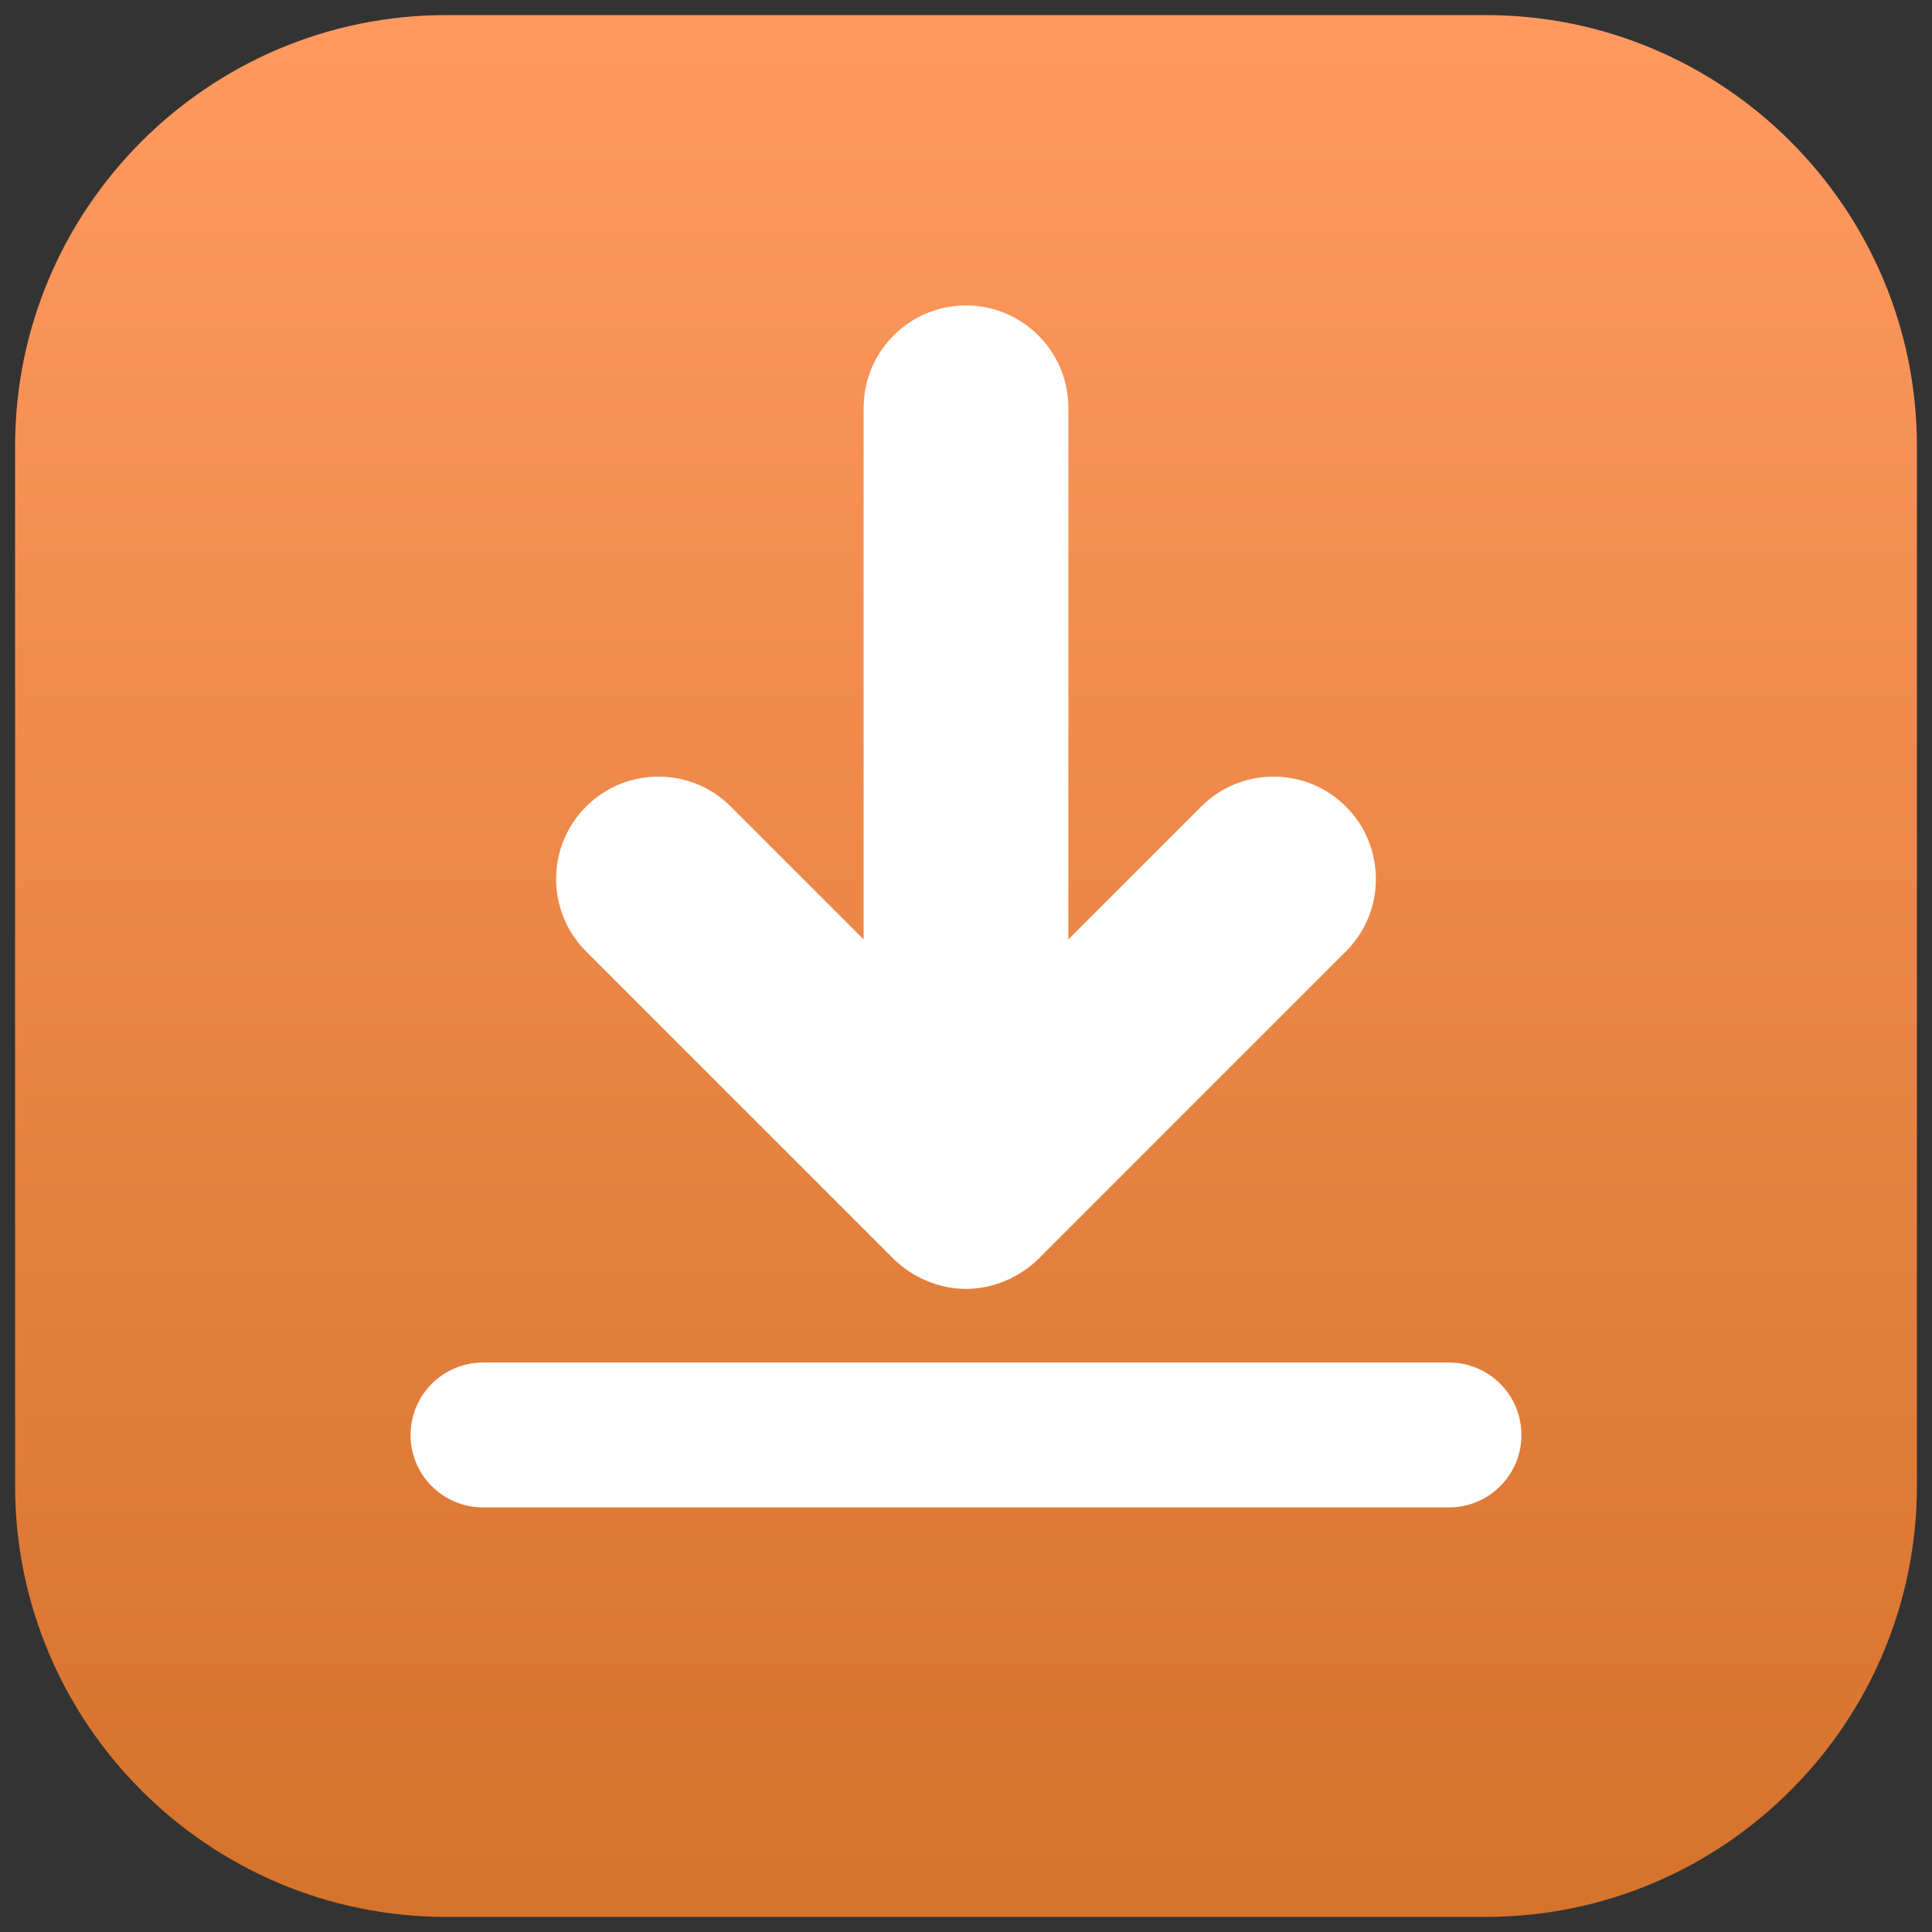 <svg width="80" height="80" viewBox="0 0 80 80" fill="none" xmlns="http://www.w3.org/2000/svg">
<rect x="0" y="0" width="80" height="80" fill="#333333" stroke="none"/>
<g clip-path="url(#clip0_45_3430)">
<path d="M18.473 79.375C8.632 79.375 0.625 71.368 0.625 61.527V18.473C0.625 8.632 8.632 0.625 18.473 0.625H61.527C71.368 0.625 79.375 8.632 79.375 18.473V61.527C79.375 71.368 71.368 79.375 61.527 79.375H18.473Z" fill="url(#paint0_linear_45_3430)"/>
<path d="M40 53.371C38.89 53.371 37.794 52.903 37.008 52.135L24.267 39.394C22.614 37.742 22.614 35.052 24.267 33.399C25.068 32.599 26.133 32.158 27.265 32.158C28.397 32.158 29.461 32.599 30.262 33.399L35.761 38.898V16.886C35.761 14.548 37.662 12.647 40 12.647C42.337 12.647 44.239 14.548 44.239 16.886V38.898L49.738 33.399C50.539 32.598 51.603 32.158 52.735 32.158C53.868 32.158 54.932 32.599 55.733 33.399C57.386 35.052 57.386 37.741 55.733 39.394L42.994 52.133C42.208 52.901 41.11 53.371 40 53.371Z" fill="white"/>
<path d="M20 59.419H60" stroke="white" stroke-width="6" stroke-linecap="round" stroke-linejoin="bevel"/>
</g>
<defs>
<linearGradient id="paint0_linear_45_3430" x1="40" y1="1.394" x2="40" y2="79.842" gradientUnits="userSpaceOnUse">
<stop stop-color="#FF9960"/>
<stop offset="1" stop-color="#D5722B"/>
</linearGradient>
<clipPath id="clip0_45_3430">
<rect width="80" height="80" fill="white"/>
</clipPath>
</defs>
</svg>
